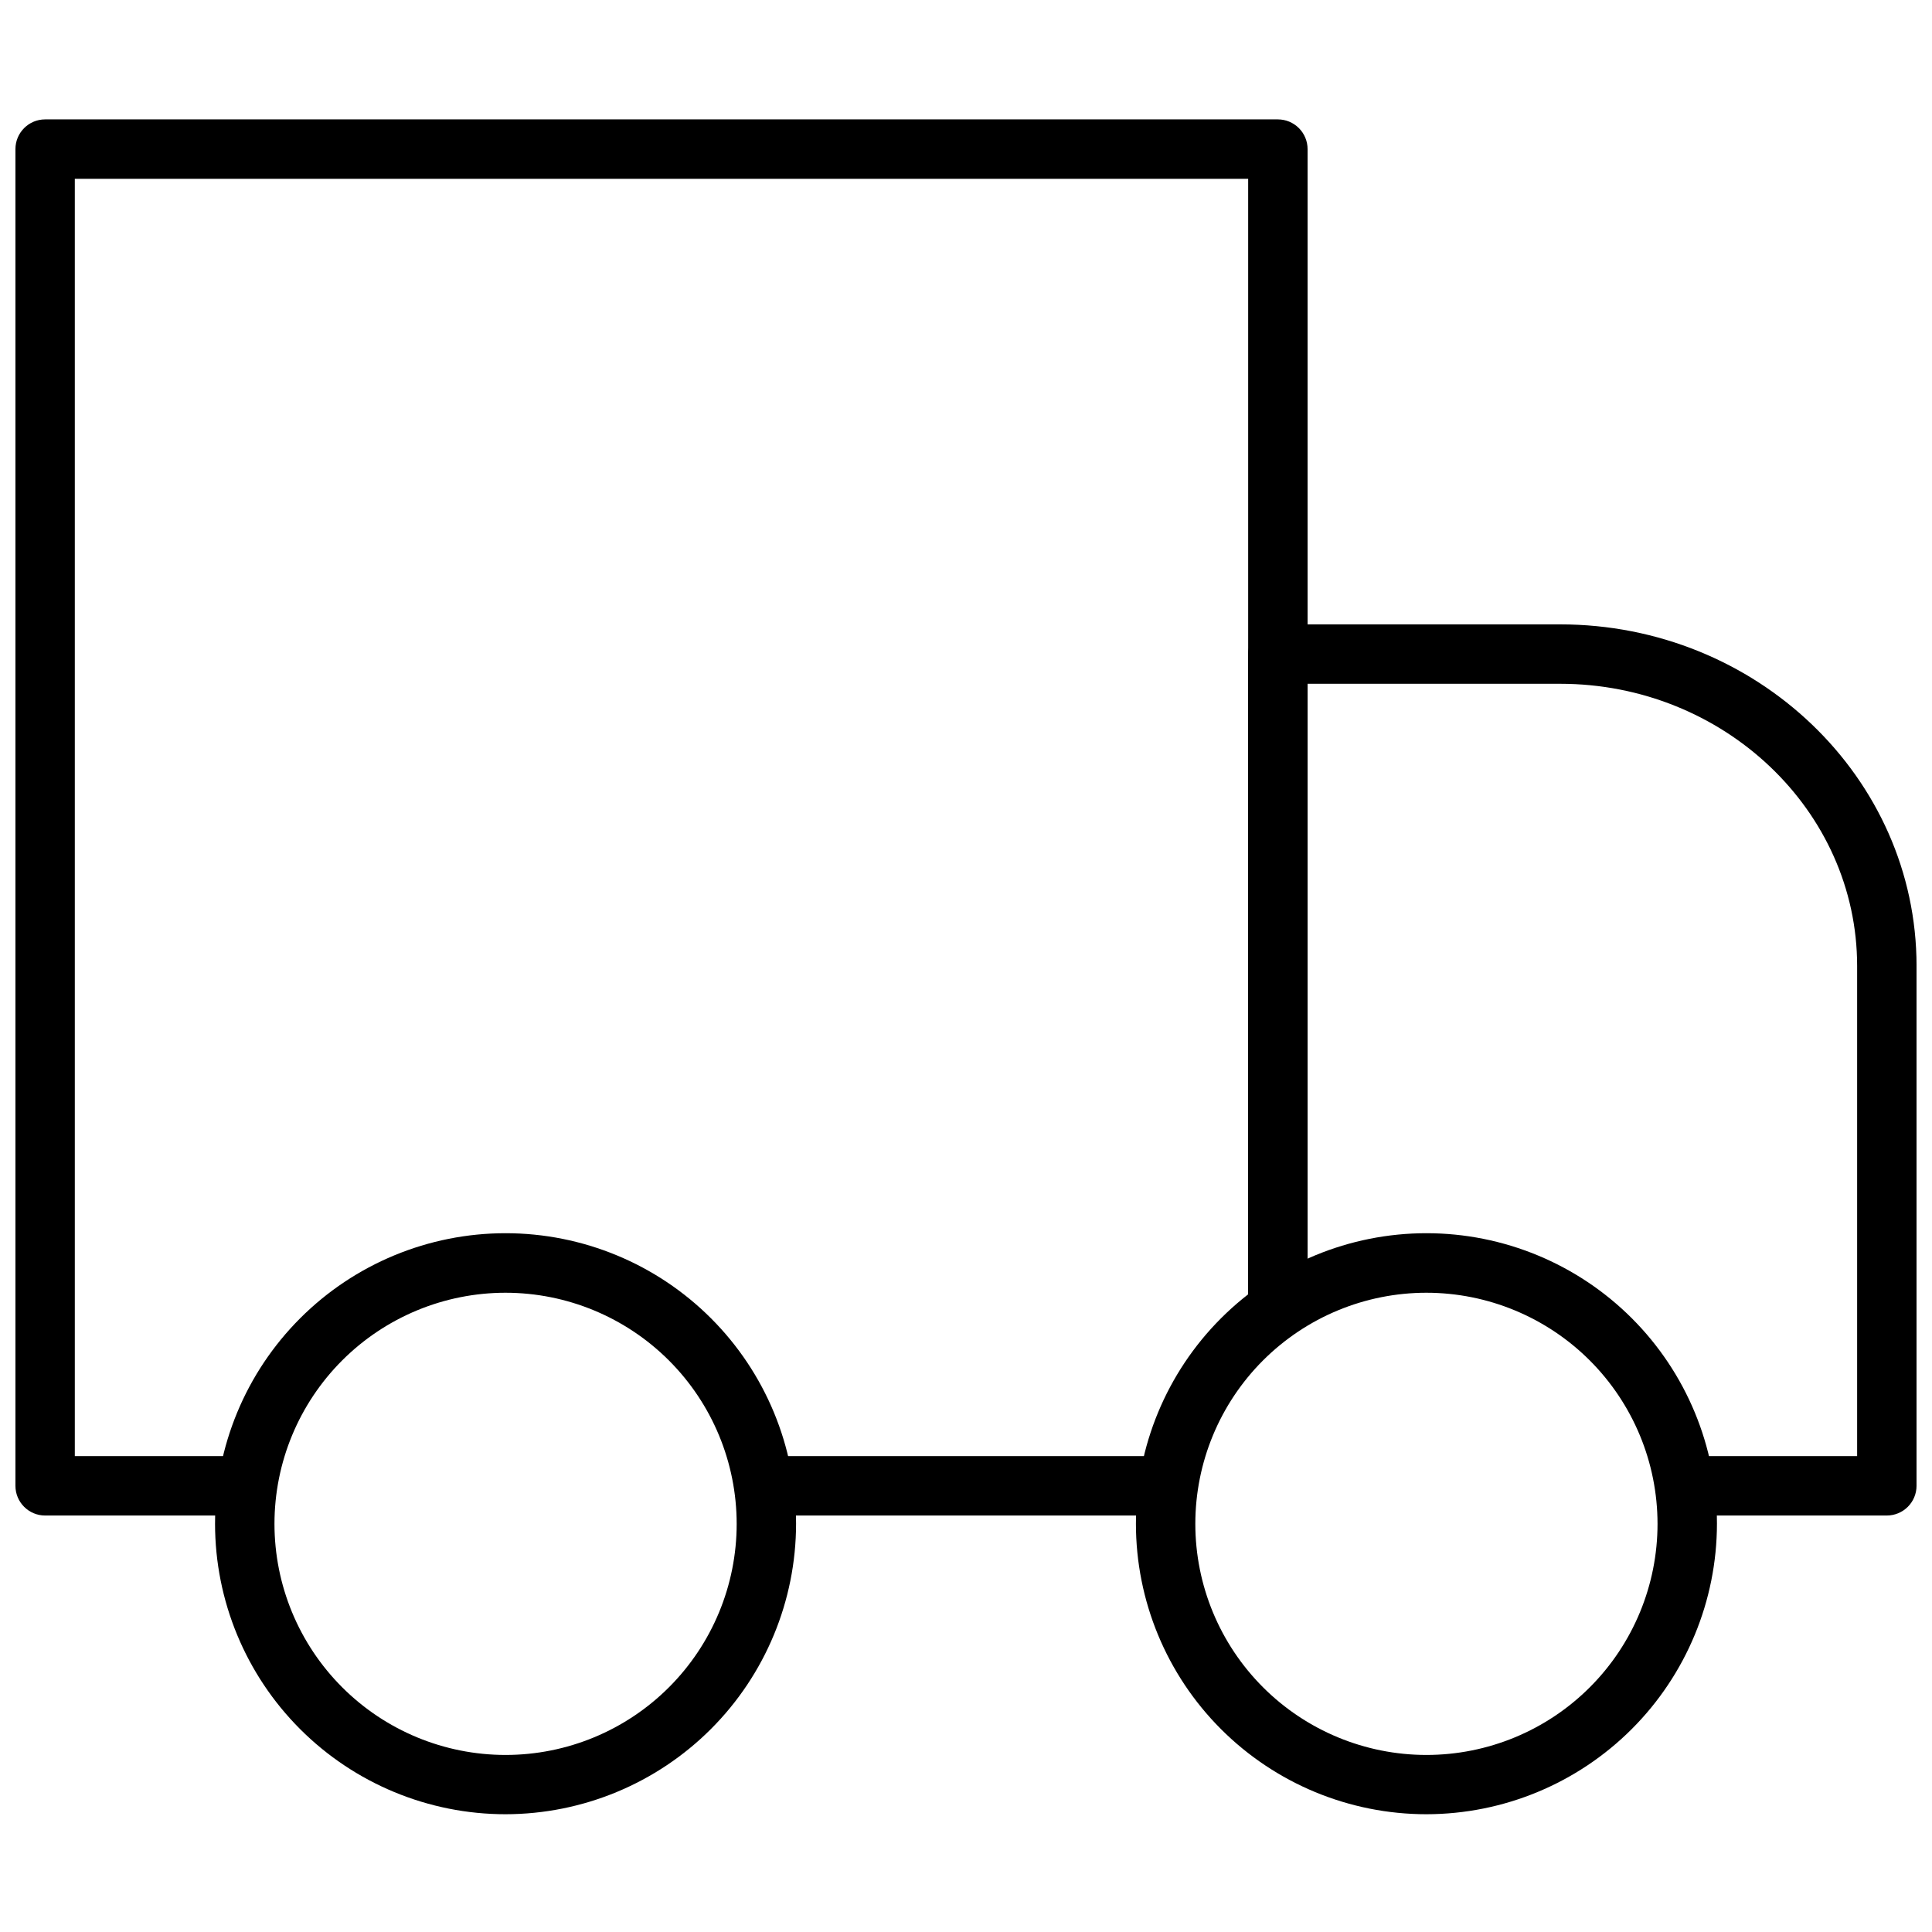 <?xml version="1.0" encoding="UTF-8"?>
<!-- Uploaded to: SVG Repo, www.svgrepo.com, Generator: SVG Repo Mixer Tools -->
<svg width="800px" height="800px" version="1.1" viewBox="144 144 512 512" xmlns="http://www.w3.org/2000/svg">
 <defs>
  <clipPath id="b">
   <path d="m148.09 175h342.91v371h-342.91z"/>
  </clipPath>
  <clipPath id="a">
   <path d="m474 309h177.9v237h-177.9z"/>
  </clipPath>
 </defs>
 <path d="m277.98 624.79c-20.418 0-40-8.113-54.438-22.551s-22.551-34.02-22.551-54.438 8.113-40.004 22.551-54.441 34.02-22.547 54.438-22.547c20.422 0 40.004 8.109 54.441 22.547s22.547 34.023 22.547 54.441c-0.02 20.41-8.137 39.98-22.57 54.414-14.434 14.434-34.004 22.551-54.418 22.574zm0-138.2c-16.242 0-31.82 6.453-43.305 17.938-11.484 11.488-17.938 27.066-17.938 43.309 0 16.242 6.453 31.82 17.938 43.305 11.484 11.488 27.062 17.938 43.305 17.938 16.246 0 31.824-6.449 43.309-17.938 11.484-11.484 17.938-27.062 17.938-43.305-0.012-16.242-6.465-31.812-17.949-43.297-11.484-11.48-27.055-17.938-43.297-17.949z"/>
 <path d="m522.02 624.79c-20.418 0-40-8.113-54.441-22.551-14.438-14.438-22.547-34.02-22.547-54.438s8.109-40.004 22.547-54.441c14.441-14.438 34.023-22.547 54.441-22.547s40 8.109 54.438 22.547 22.551 34.023 22.551 54.441c-0.02 20.41-8.141 39.98-22.574 54.414-14.434 14.434-34.004 22.551-54.414 22.574zm0-138.2c-16.242 0-31.82 6.453-43.309 17.938-11.484 11.488-17.938 27.066-17.938 43.309 0 16.242 6.453 31.82 17.938 43.305 11.488 11.488 27.066 17.938 43.309 17.938s31.82-6.449 43.305-17.938c11.488-11.484 17.938-27.062 17.938-43.305-0.008-16.242-6.465-31.812-17.949-43.297-11.48-11.48-27.055-17.938-43.293-17.949z"/>
 <g clip-path="url(#b)">
  <path d="m207.13 545.63h-51.168c-4.348 0-7.871-3.527-7.871-7.875v-354.24c0-4.348 3.523-7.875 7.871-7.875h326.69c2.086 0 4.09 0.832 5.566 2.309 1.477 1.477 2.305 3.477 2.305 5.566v307.01c0 4.348-3.523 7.871-7.871 7.871s-7.875-3.523-7.875-7.871v-299.14h-310.95v338.5h43.297c4.348 0 7.875 3.523 7.875 7.871 0 4.348-3.527 7.875-7.875 7.875z"/>
 </g>
 <path d="m451.17 545.63h-102.34c-4.348 0-7.875-3.527-7.875-7.875 0-4.348 3.527-7.871 7.875-7.871h102.34c4.348 0 7.871 3.523 7.871 7.871 0 4.348-3.523 7.875-7.871 7.875z"/>
 <g clip-path="url(#a)">
  <path d="m644.03 545.63h-51.168c-4.348 0-7.871-3.527-7.871-7.875 0-4.348 3.523-7.871 7.871-7.871h43.297v-129.89c0-41.25-35.426-74.785-78.719-74.785h-66.914v165.31c0 4.348-3.523 7.871-7.871 7.871s-7.875-3.523-7.875-7.871v-173.18c0-4.348 3.527-7.875 7.875-7.875h74.785c52.074 0 94.465 40.621 94.465 90.527l-0.004 137.76c0 2.09-0.828 4.09-2.305 5.566-1.477 1.477-3.481 2.309-5.566 2.309z"/>
 </g>
</svg>